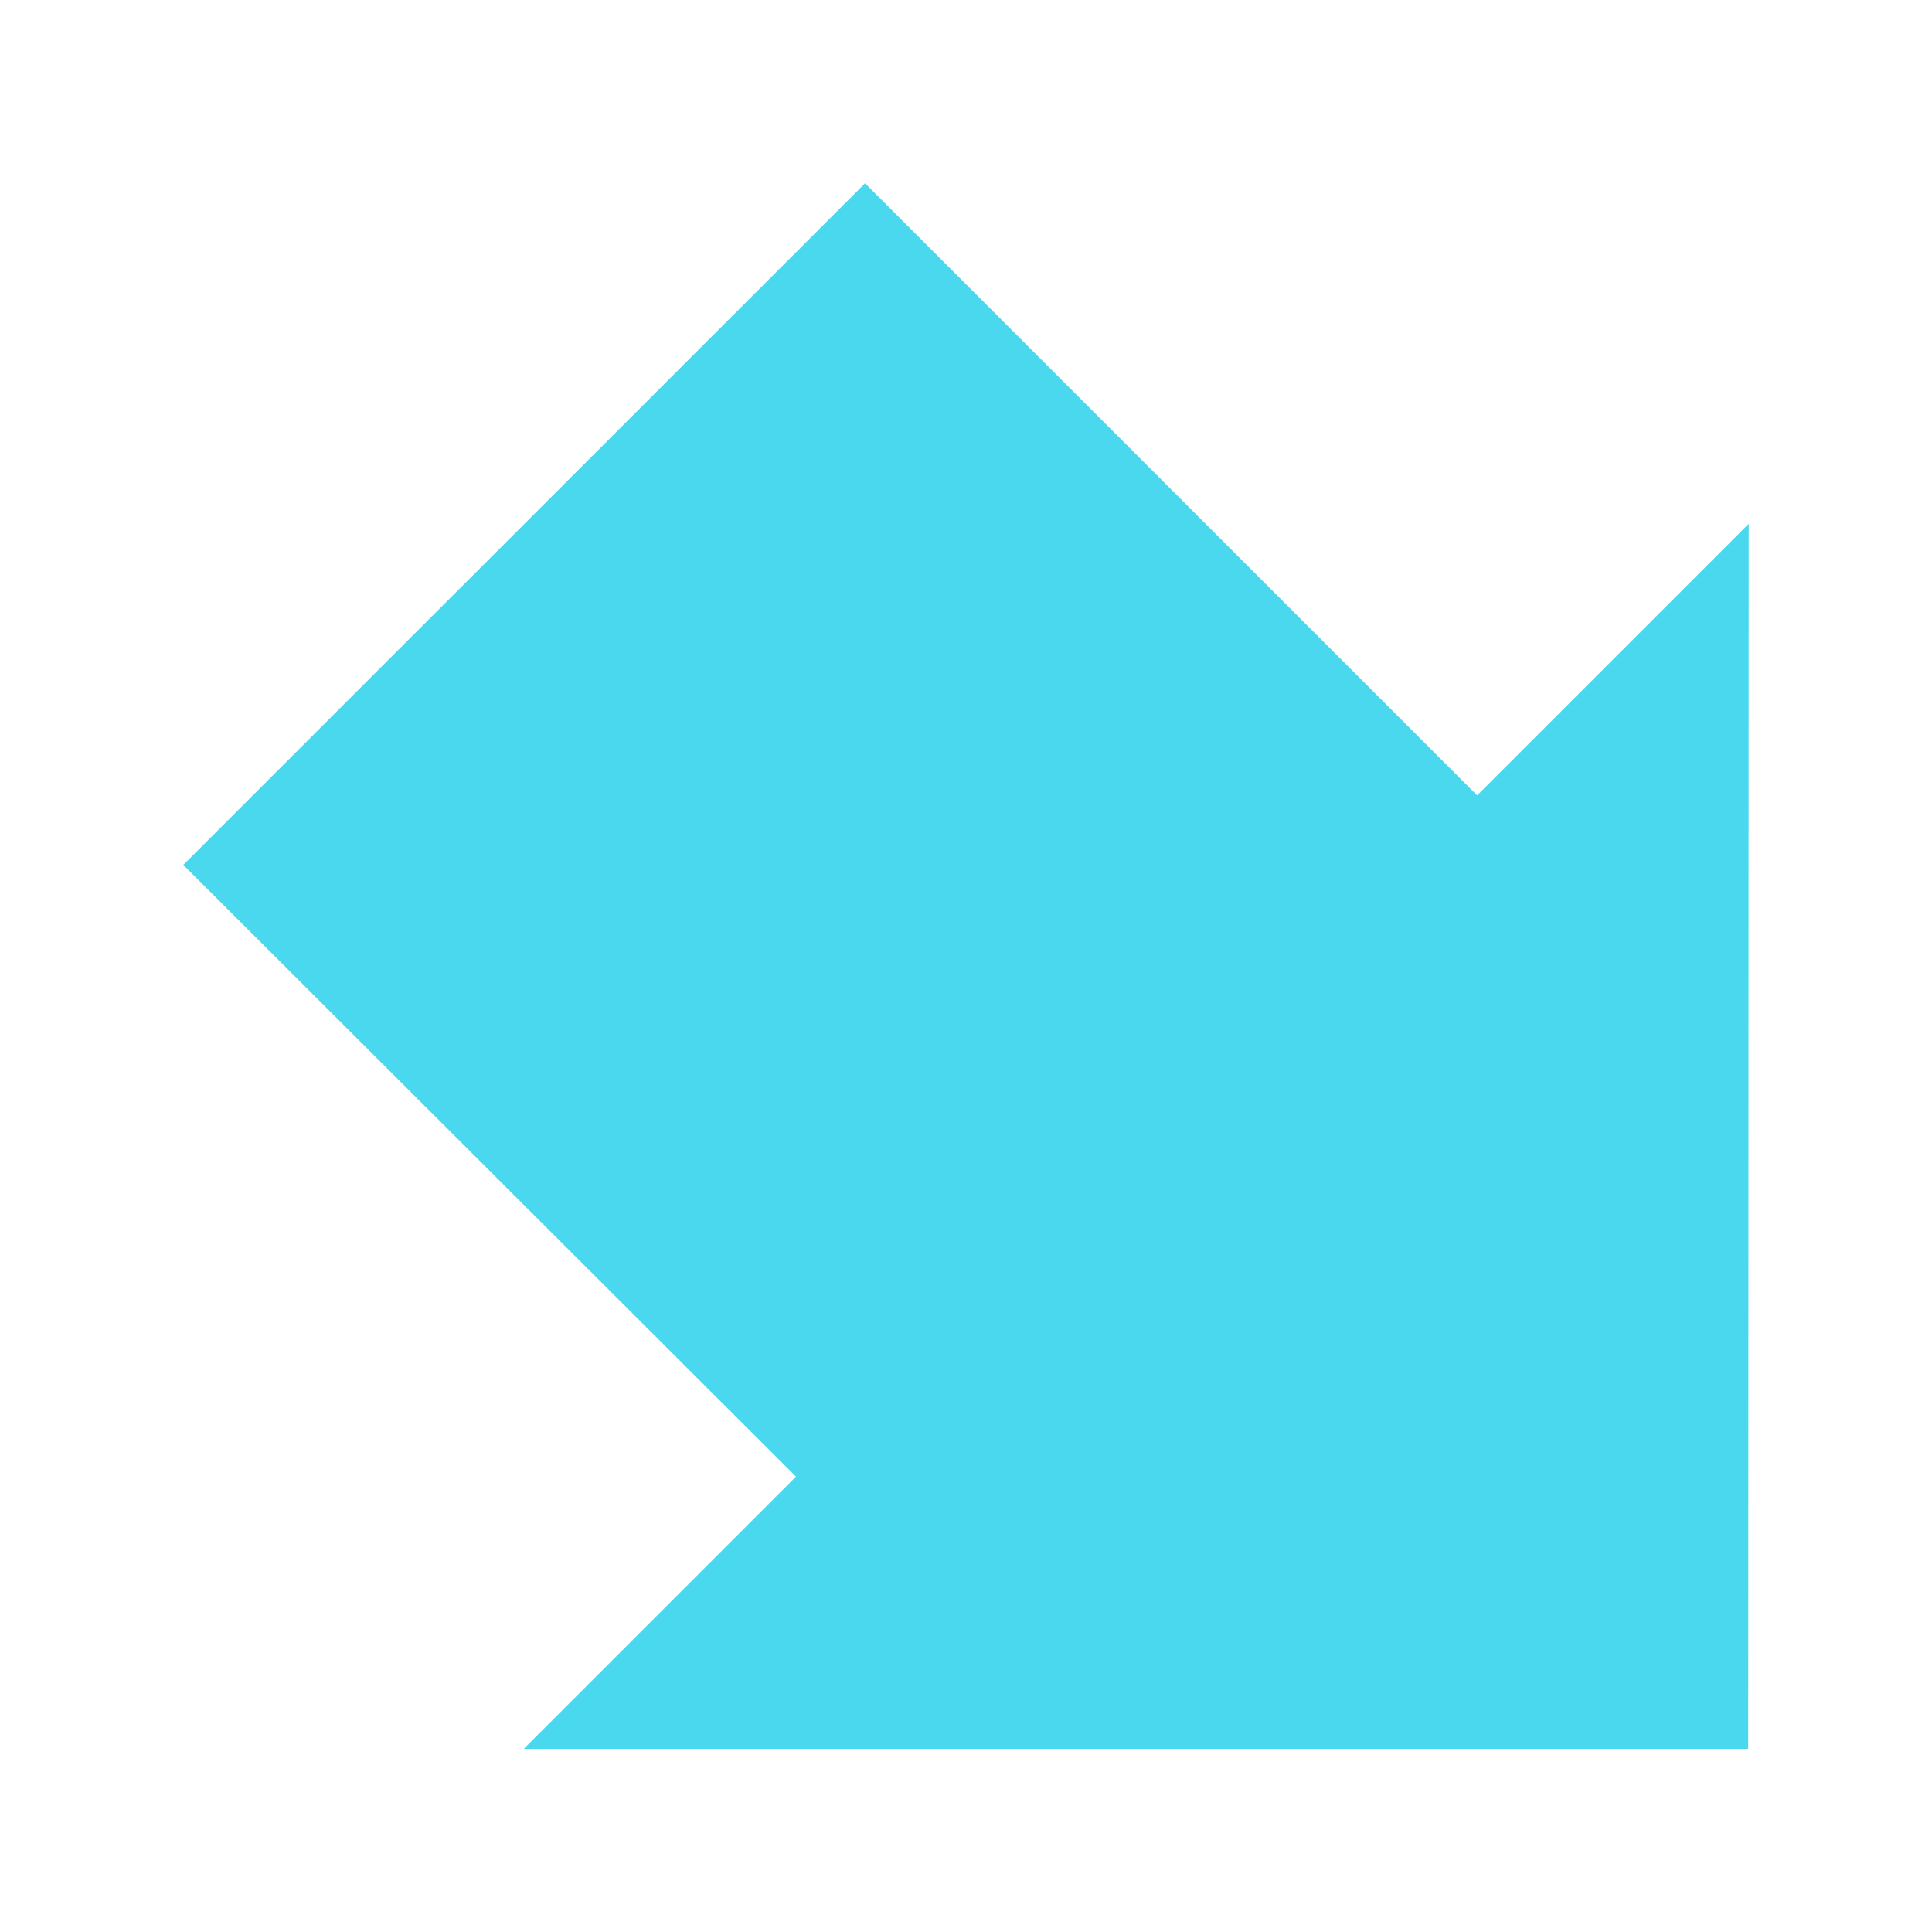 <?xml version="1.0" encoding="UTF-8" standalone="no"?>
<!-- Created with Inkscape (http://www.inkscape.org/) -->

<svg
   width="16mm"
   height="16mm"
   viewBox="0 0 16 16"
   version="1.1"
   id="svg1"
   xmlns="http://www.w3.org/2000/svg"
   xmlns:svg="http://www.w3.org/2000/svg">
  <defs
     id="defs1" />
  <g
     id="layer1"
     transform="translate(-101.335,-126.206)">
    <path
       style="fill:#4ad8ef;fill-opacity:1;stroke-width:1.663"
       d="m 115.817,130.544 -0.004,10.145 h -10.14 l 2.254,-2.254 -5.074,-5.066 5.646,-5.645 5.069,5.069 z"
       id="path6-6" />
  </g>
</svg>
